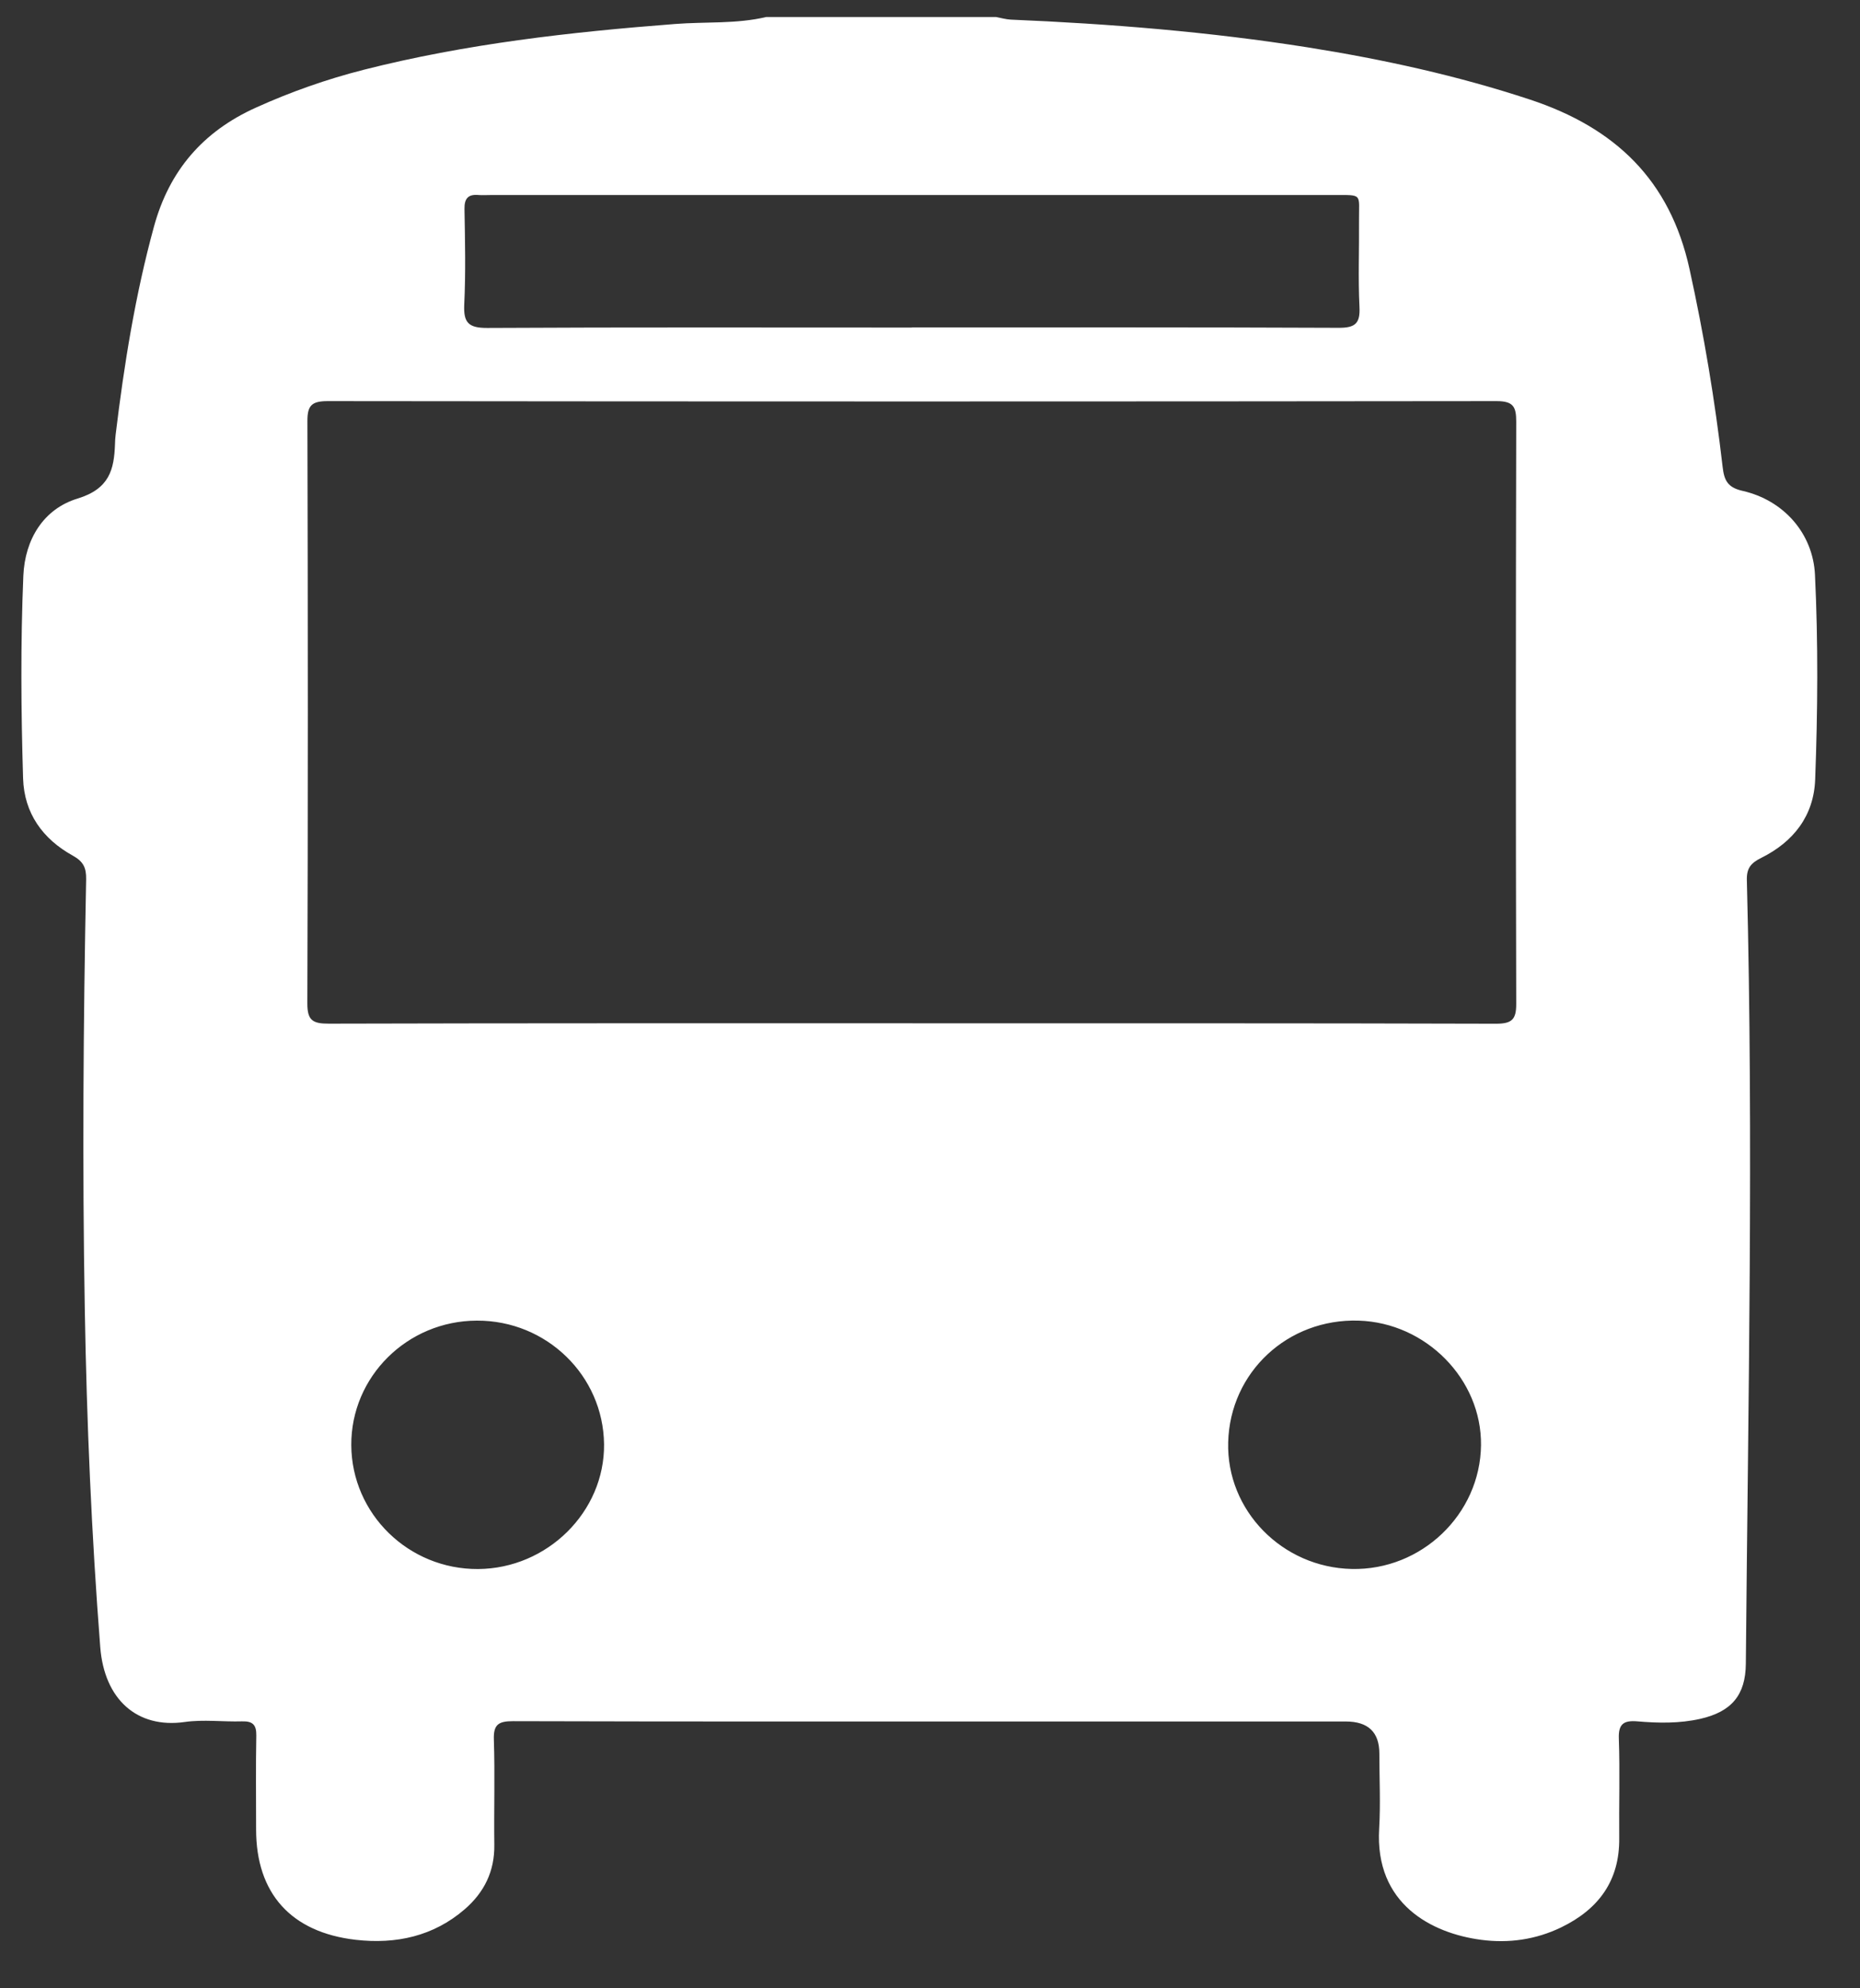 <?xml version="1.0" encoding="UTF-8"?> <svg xmlns="http://www.w3.org/2000/svg" width="29" height="31" viewBox="0 0 29 31" fill="none"><rect x="0" y="0" width="29" height="31" fill="#333333" stroke="none"/><path d="M11.947 0.265C13.14 0.265 14.334 0.265 15.528 0.265C15.605 0.279 15.682 0.302 15.76 0.306C17.31 0.371 18.853 0.496 20.386 0.738C21.562 0.925 22.72 1.178 23.853 1.552C25.185 1.992 26.038 2.809 26.342 4.195C26.567 5.216 26.738 6.242 26.858 7.278C26.882 7.488 26.934 7.6 27.168 7.653C27.812 7.799 28.267 8.318 28.298 8.962C28.349 10.024 28.341 11.09 28.301 12.153C28.28 12.719 27.965 13.124 27.461 13.375C27.295 13.457 27.231 13.539 27.236 13.724C27.34 17.796 27.256 21.866 27.22 25.938C27.216 26.428 26.998 26.688 26.509 26.799C26.184 26.872 25.857 26.866 25.53 26.838C25.317 26.82 25.231 26.877 25.24 27.107C25.258 27.623 25.241 28.142 25.246 28.659C25.253 29.318 24.929 29.765 24.341 30.05C23.946 30.241 23.523 30.301 23.093 30.244C22.326 30.143 21.433 29.689 21.503 28.512C21.526 28.122 21.506 27.731 21.506 27.34C21.506 27.006 21.331 26.84 20.982 26.84C19.39 26.84 17.799 26.84 16.207 26.84C13.471 26.84 10.736 26.843 8 26.835C7.771 26.835 7.692 26.887 7.7 27.123C7.718 27.669 7.7 28.217 7.707 28.764C7.713 29.174 7.55 29.505 7.244 29.769C6.757 30.189 6.174 30.315 5.548 30.244C4.535 30.128 3.993 29.518 3.993 28.523C3.993 28.035 3.987 27.547 3.996 27.059C3.999 26.893 3.941 26.833 3.773 26.838C3.475 26.847 3.171 26.806 2.879 26.848C2.138 26.953 1.627 26.497 1.563 25.681C1.427 23.928 1.352 22.173 1.322 20.416C1.283 18.18 1.299 15.945 1.343 13.709C1.346 13.532 1.302 13.433 1.136 13.341C0.664 13.08 0.377 12.678 0.36 12.137C0.328 11.083 0.32 10.028 0.364 8.975C0.389 8.41 0.677 7.935 1.21 7.773C1.706 7.621 1.779 7.323 1.793 6.923C1.794 6.874 1.797 6.826 1.803 6.777C1.935 5.683 2.109 4.598 2.401 3.531C2.639 2.663 3.161 2.051 3.992 1.677C4.534 1.432 5.093 1.235 5.67 1.088C7.265 0.683 8.889 0.5 10.525 0.374C10.999 0.337 11.479 0.376 11.947 0.265ZM14.226 15.955C17.259 15.955 20.292 15.952 23.325 15.961C23.573 15.961 23.641 15.895 23.64 15.652C23.632 12.626 23.633 9.601 23.64 6.575C23.64 6.346 23.599 6.254 23.335 6.254C17.259 6.261 11.184 6.261 5.109 6.254C4.861 6.254 4.792 6.321 4.793 6.565C4.801 9.59 4.802 12.616 4.792 15.642C4.791 15.909 4.874 15.961 5.129 15.96C8.162 15.952 11.194 15.954 14.227 15.954L14.226 15.955ZM14.217 5.105C16.433 5.105 18.65 5.101 20.867 5.111C21.131 5.113 21.209 5.043 21.196 4.785C21.174 4.337 21.193 3.887 21.189 3.438C21.186 3.013 21.254 3.041 20.796 3.041C16.412 3.04 12.028 3.041 7.644 3.041C7.585 3.041 7.525 3.045 7.466 3.041C7.299 3.025 7.239 3.093 7.242 3.26C7.251 3.757 7.262 4.255 7.238 4.752C7.226 5.03 7.304 5.114 7.596 5.113C9.803 5.101 12.01 5.107 14.217 5.107V5.105ZM19.149 22.487C19.12 23.548 19.99 24.439 21.076 24.462C22.163 24.486 23.078 23.609 23.091 22.533C23.103 21.506 22.235 20.623 21.183 20.59C20.078 20.556 19.178 21.394 19.149 22.486L19.149 22.487ZM7.435 20.59C6.349 20.593 5.471 21.465 5.477 22.533C5.484 23.604 6.37 24.469 7.453 24.463C8.533 24.457 9.429 23.57 9.418 22.517C9.406 21.447 8.521 20.586 7.436 20.59H7.435Z" fill="white"></path></svg> 